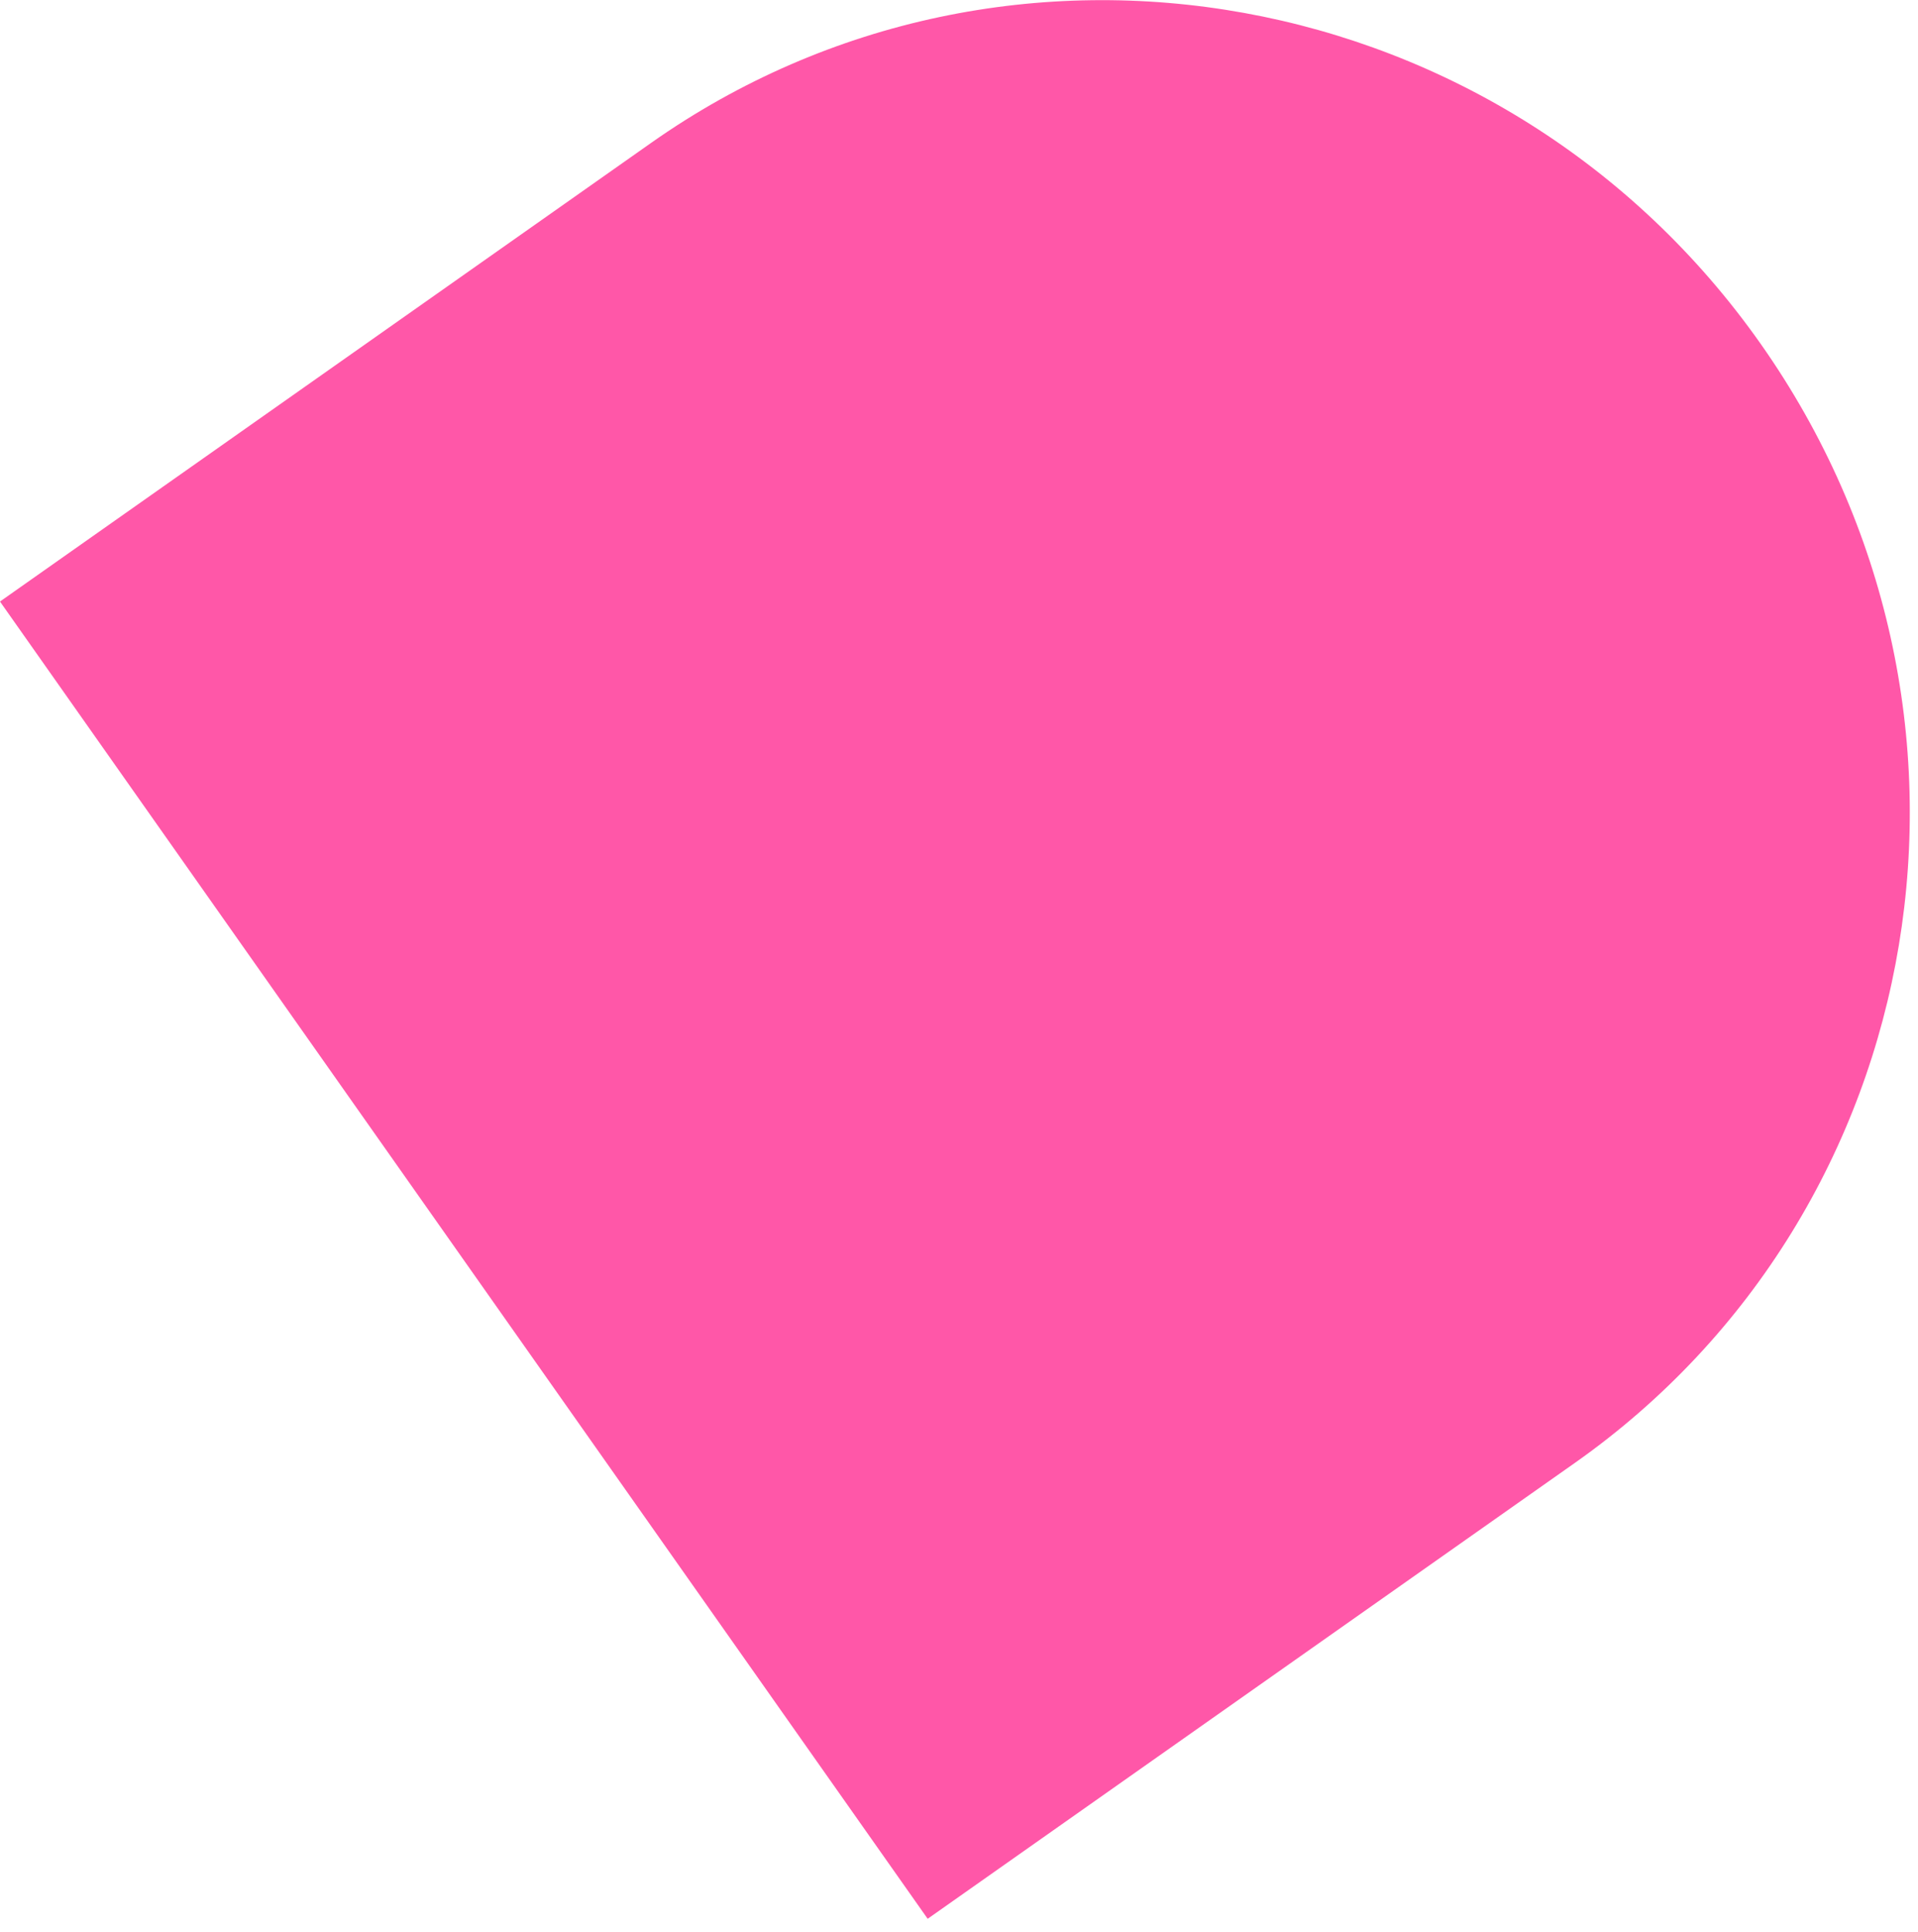 <?xml version="1.0" encoding="UTF-8"?> <svg xmlns="http://www.w3.org/2000/svg" width="141" height="142" viewBox="0 0 141 142" fill="none"><path d="M68.197 141.044L-0.001 44.217L47.861 10.507C74.135 -7.999 110.653 -1.392 129.428 25.266C148.318 52.085 142.201 88.921 115.767 107.539L68.197 141.044Z" fill="#FF57A8"></path></svg> 